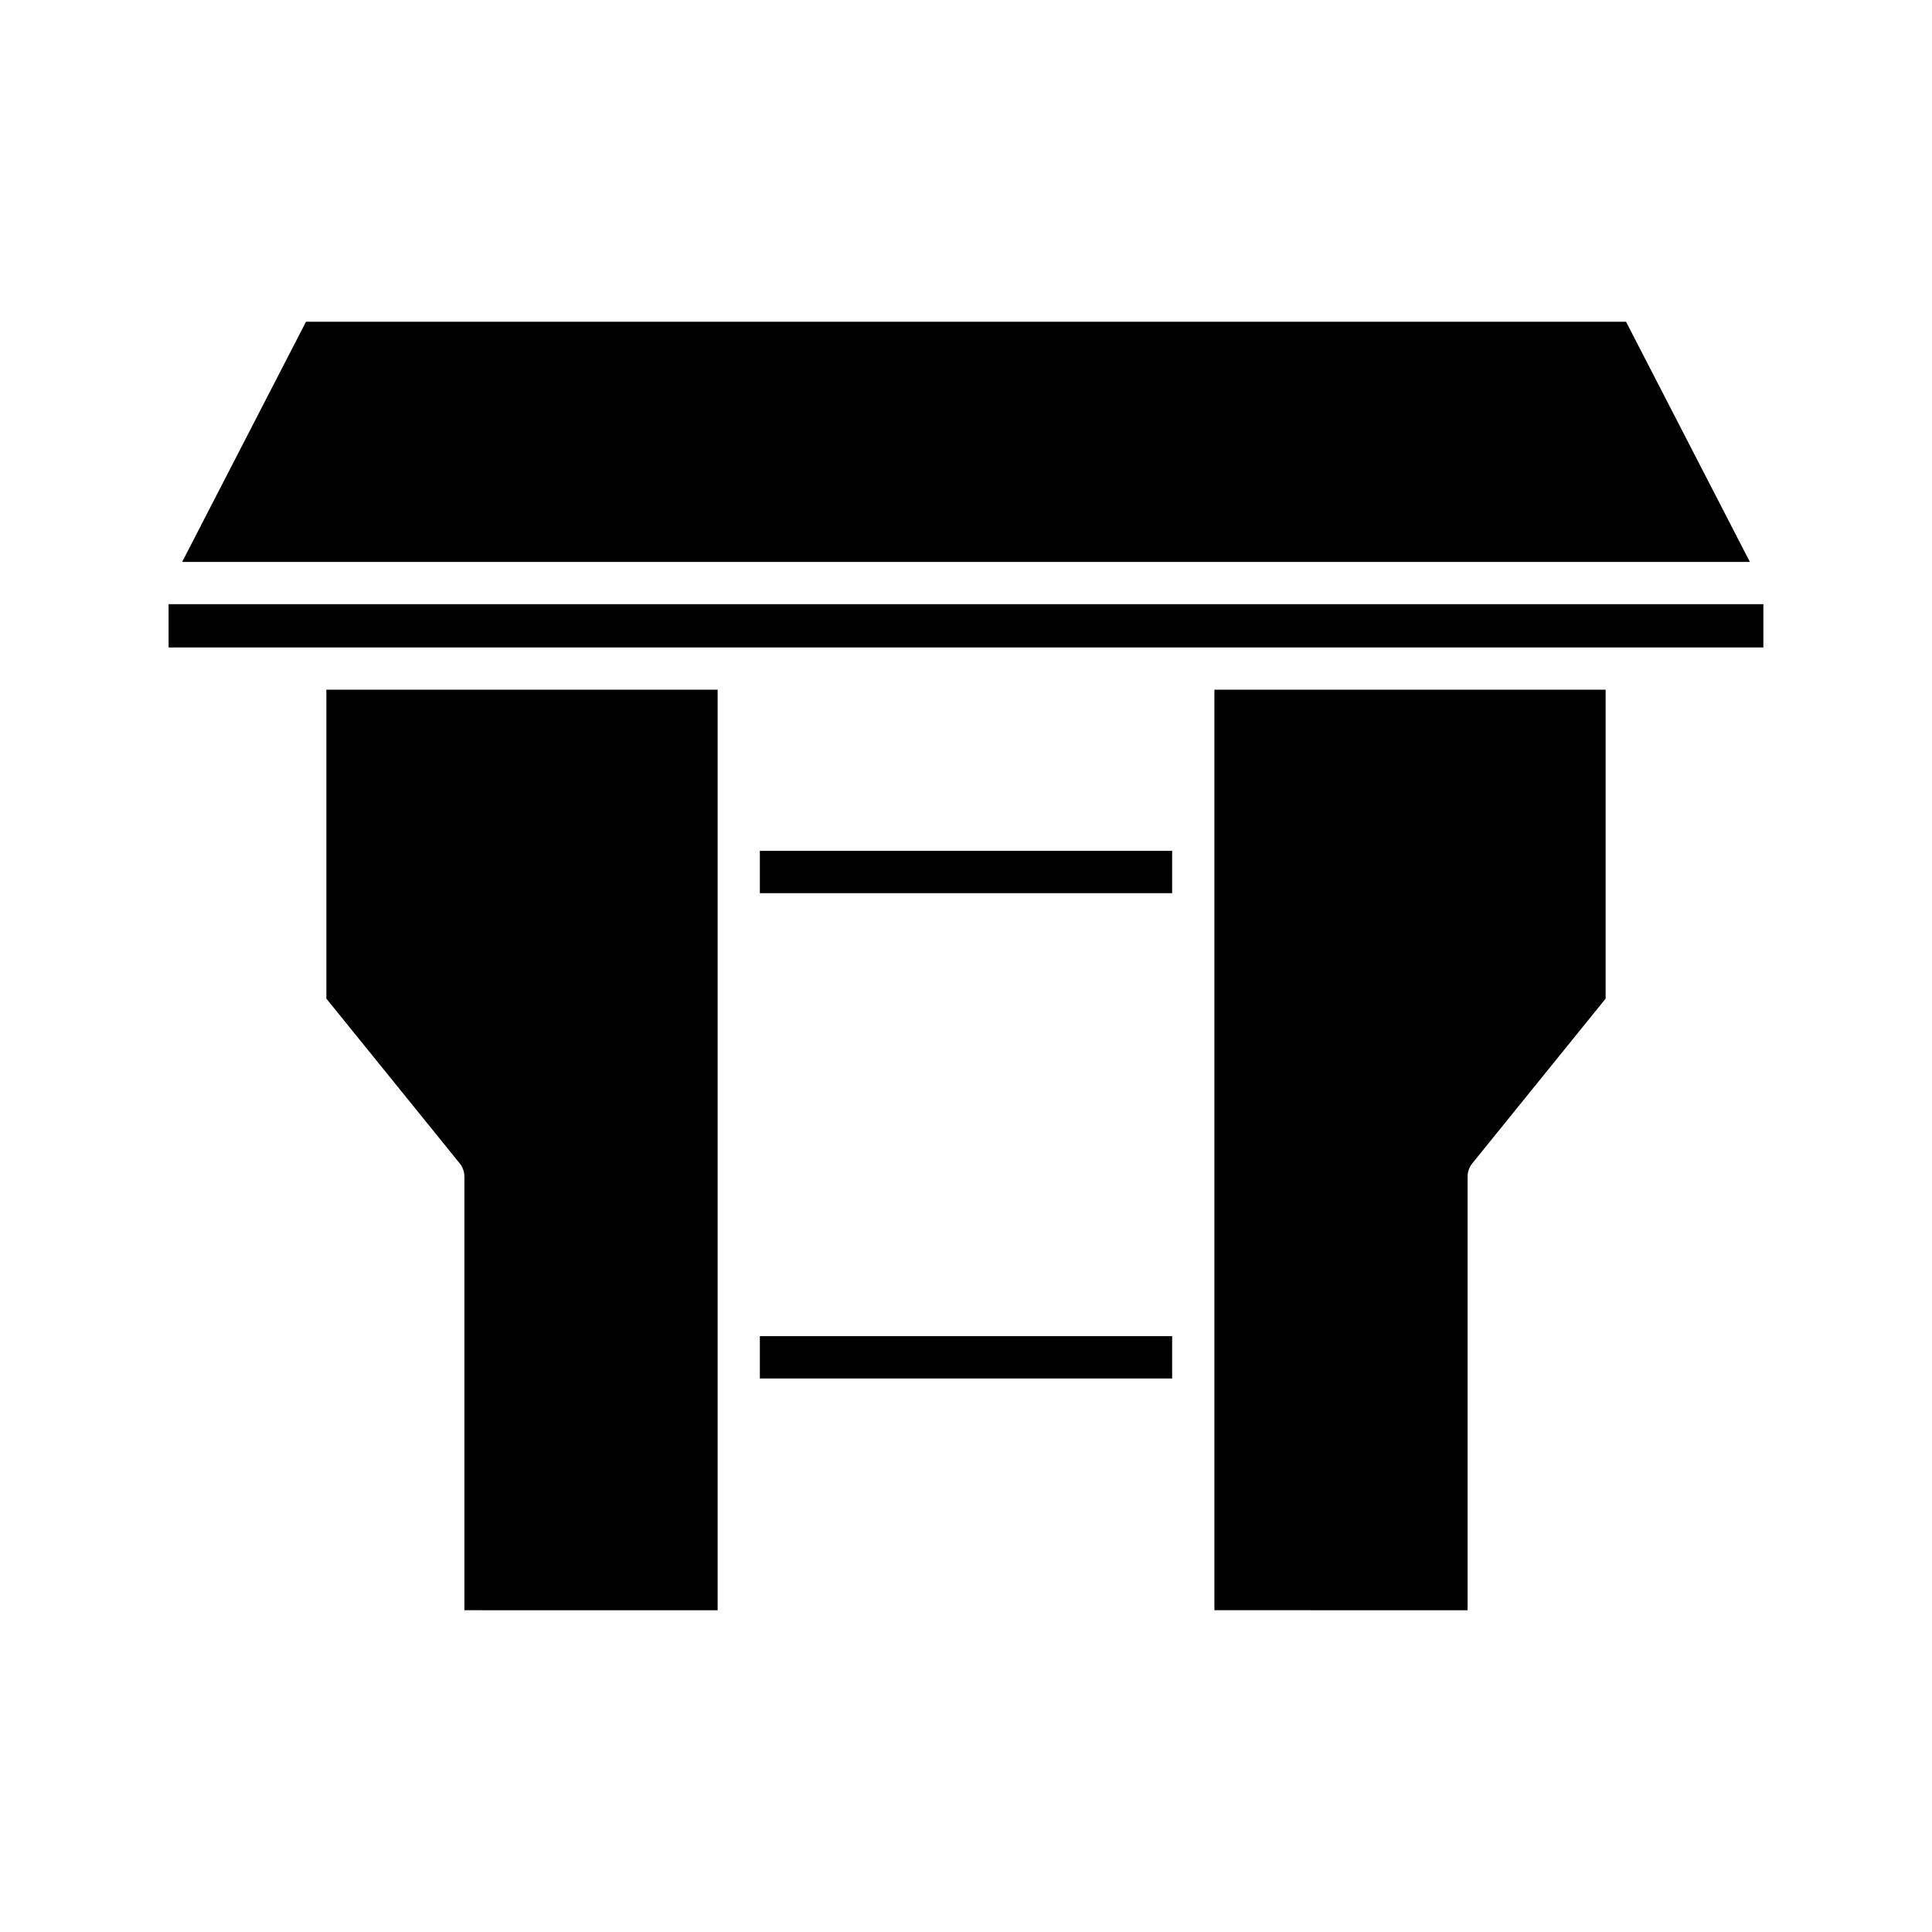 <?xml version="1.0" encoding="UTF-8"?>
<!-- Uploaded to: ICON Repo, www.svgrepo.com, Generator: ICON Repo Mixer Tools -->
<svg fill="#000000" width="800px" height="800px" version="1.1" viewBox="144 144 512 512" xmlns="http://www.w3.org/2000/svg">
 <g>
  <path d="m345.37 369.47h109.26v11.23h-109.26z"/>
  <path d="m532.93 570.73v-114.91c0-1.285 0.441-2.523 1.246-3.519l35.332-43.652v-81.867l-103.68-0.004v243.95z"/>
  <path d="m225.09 229.27-32.816 63.641h415.46l-32.812-63.641z"/>
  <path d="m334.18 570.73v-243.95h-103.69v81.867l35.332 43.652c0.805 0.996 1.246 2.234 1.246 3.519v114.91z"/>
  <path d="m188.68 304.11h422.63v11.473h-422.63z"/>
  <path d="m345.37 498.09h109.26v11.223h-109.26z"/>
 </g>
</svg>